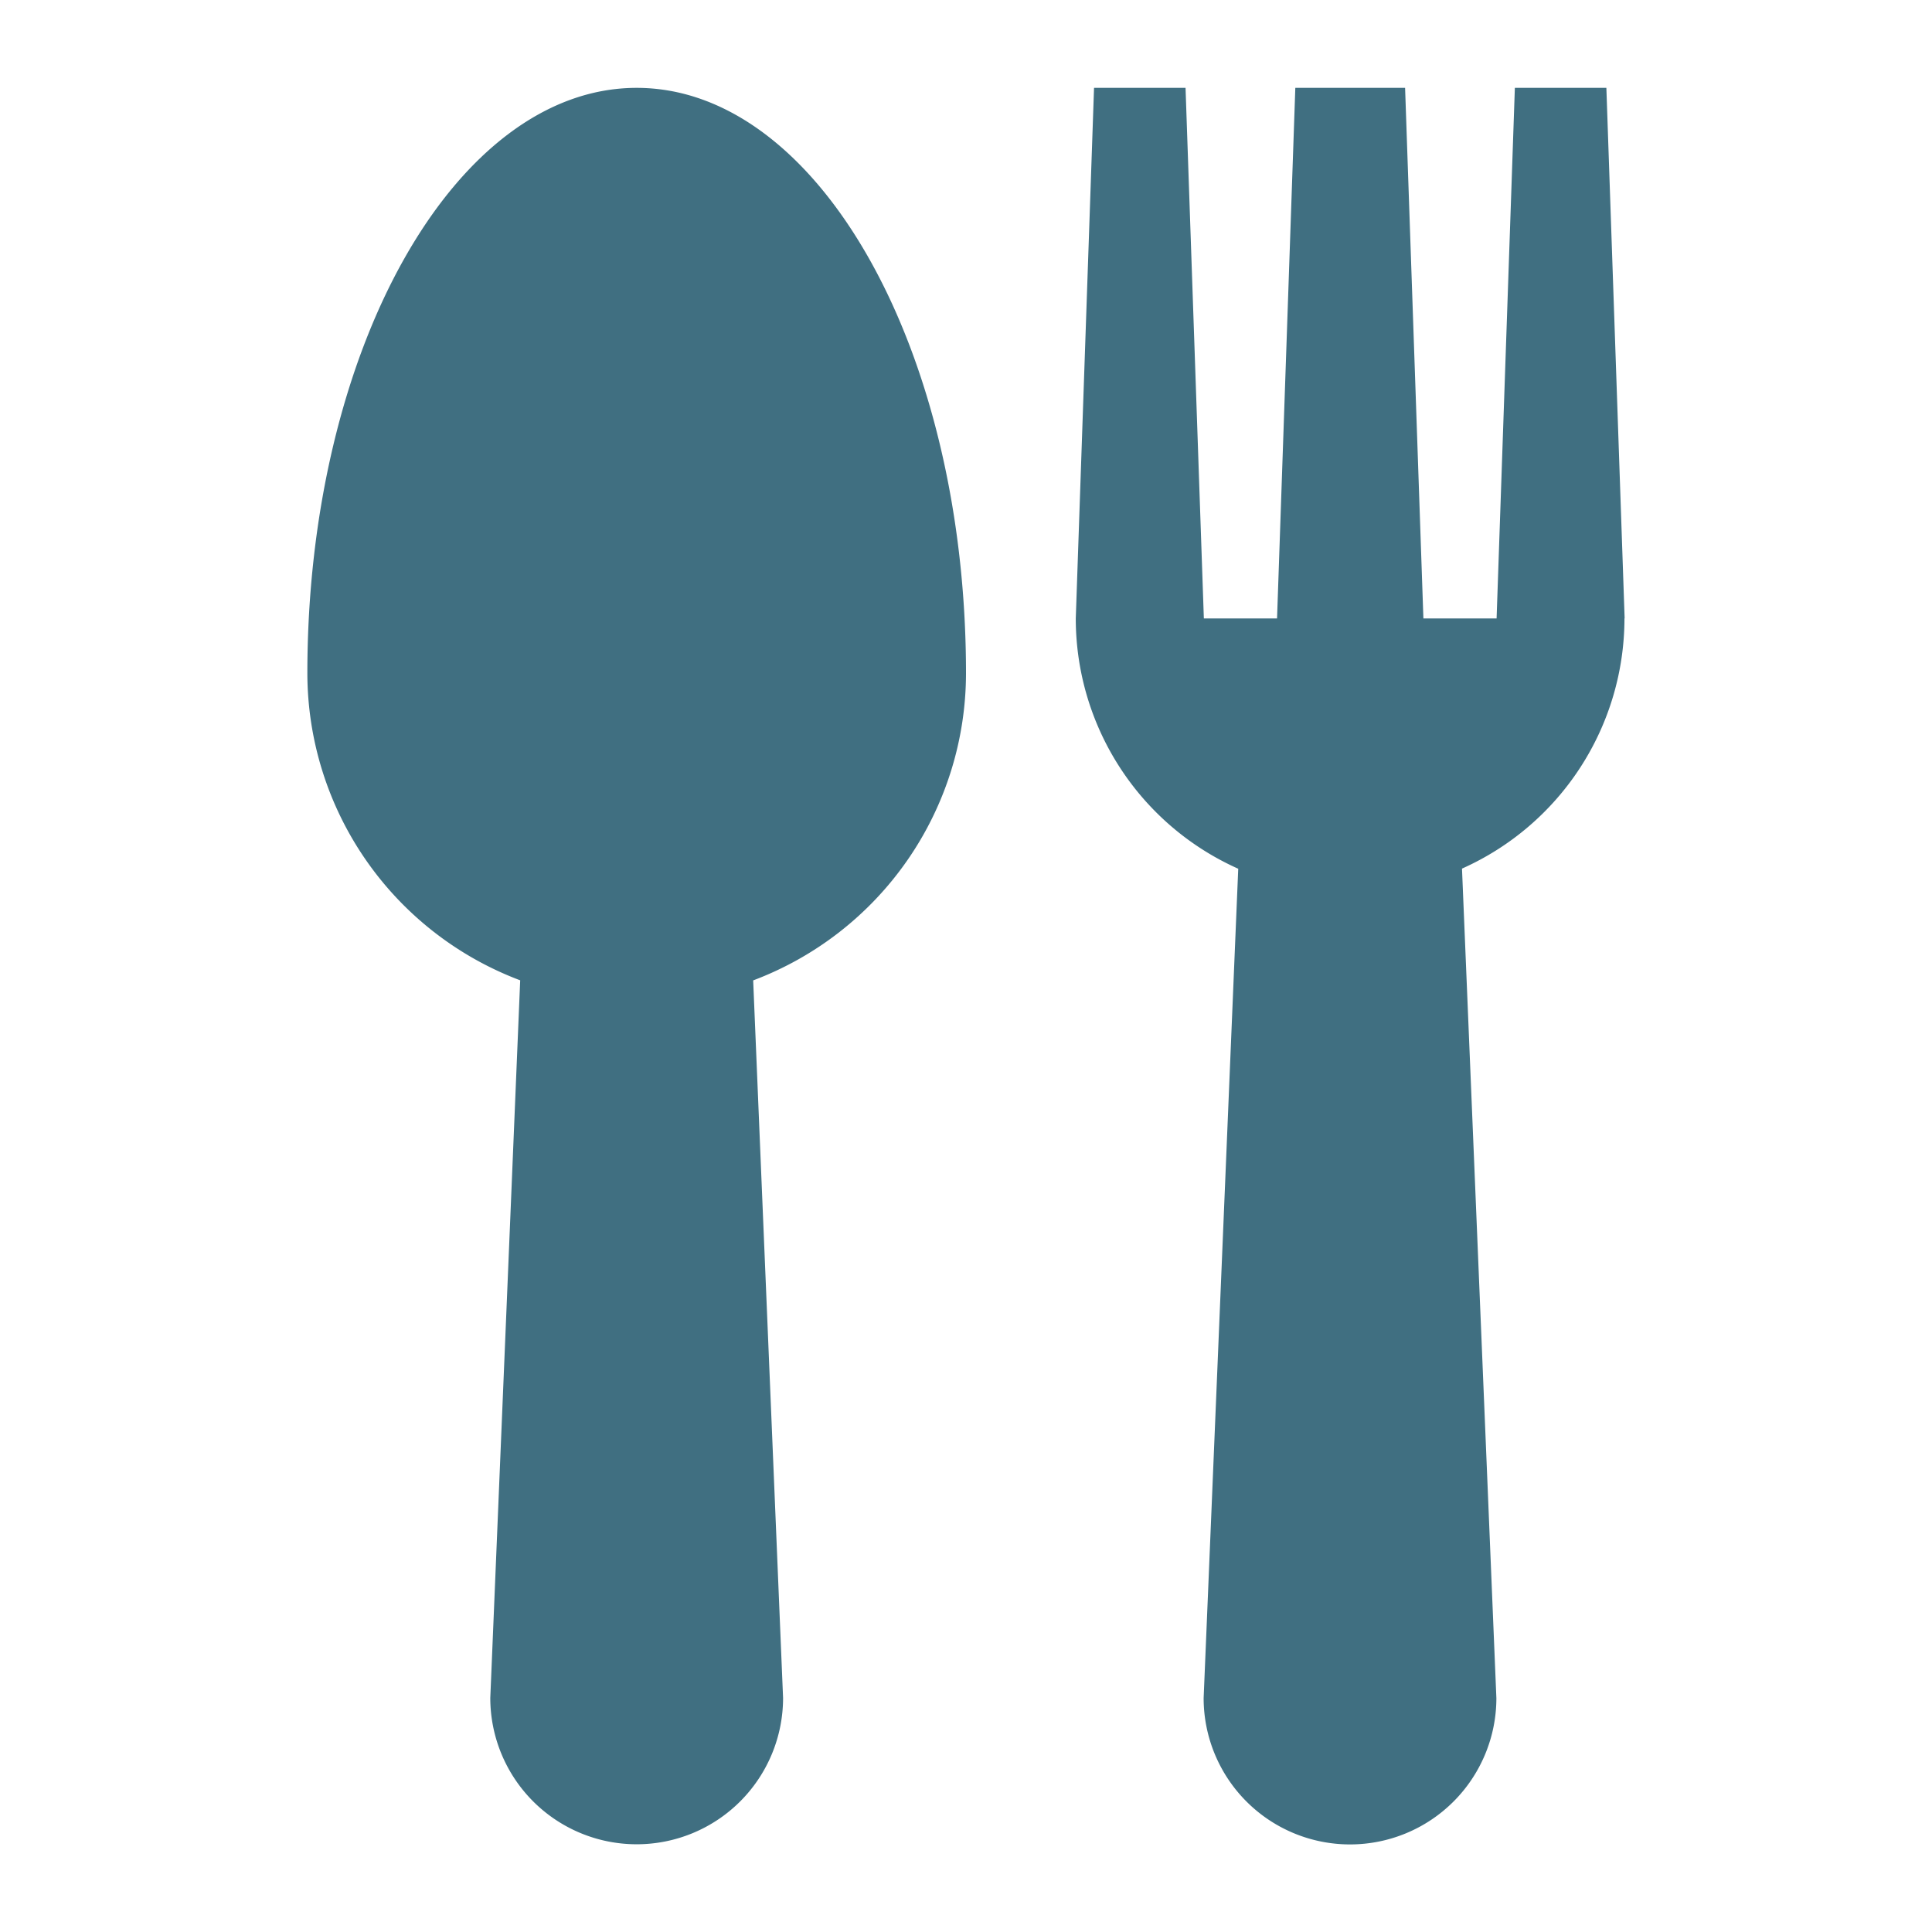 <svg xmlns="http://www.w3.org/2000/svg" width="44" height="44" viewBox="0 0 44 44"><g transform="translate(-3934 -4566)"><g transform="translate(6.572 2.001)"><path d="M15,13.333C15,5.97,11.639,0,7.5,0S0,5.97,0,13.333a7.482,7.482,0,0,0,4.847,6.992L4.166,36.667a3.334,3.334,0,0,0,6.668,0l-.681-16.34A7.482,7.482,0,0,0,15,13.333" transform="translate(3934.428 4566)" fill="#406f81"/><path d="M30.024,12.084,29.608,0H27.524l-.416,12.084H25.441L25.024,0h-2.5l-.416,12.084H20.441L20.024,0H17.94l-.416,12.084a6.243,6.243,0,0,0,3.7,5.7l-.788,18.887a3.333,3.333,0,0,0,6.667,0L26.32,17.781a6.243,6.243,0,0,0,3.7-5.7" transform="translate(3934.404 4566)" fill="#406f81"/></g><rect width="44" height="44" transform="translate(3934 4566)" fill="none"/></g></svg>